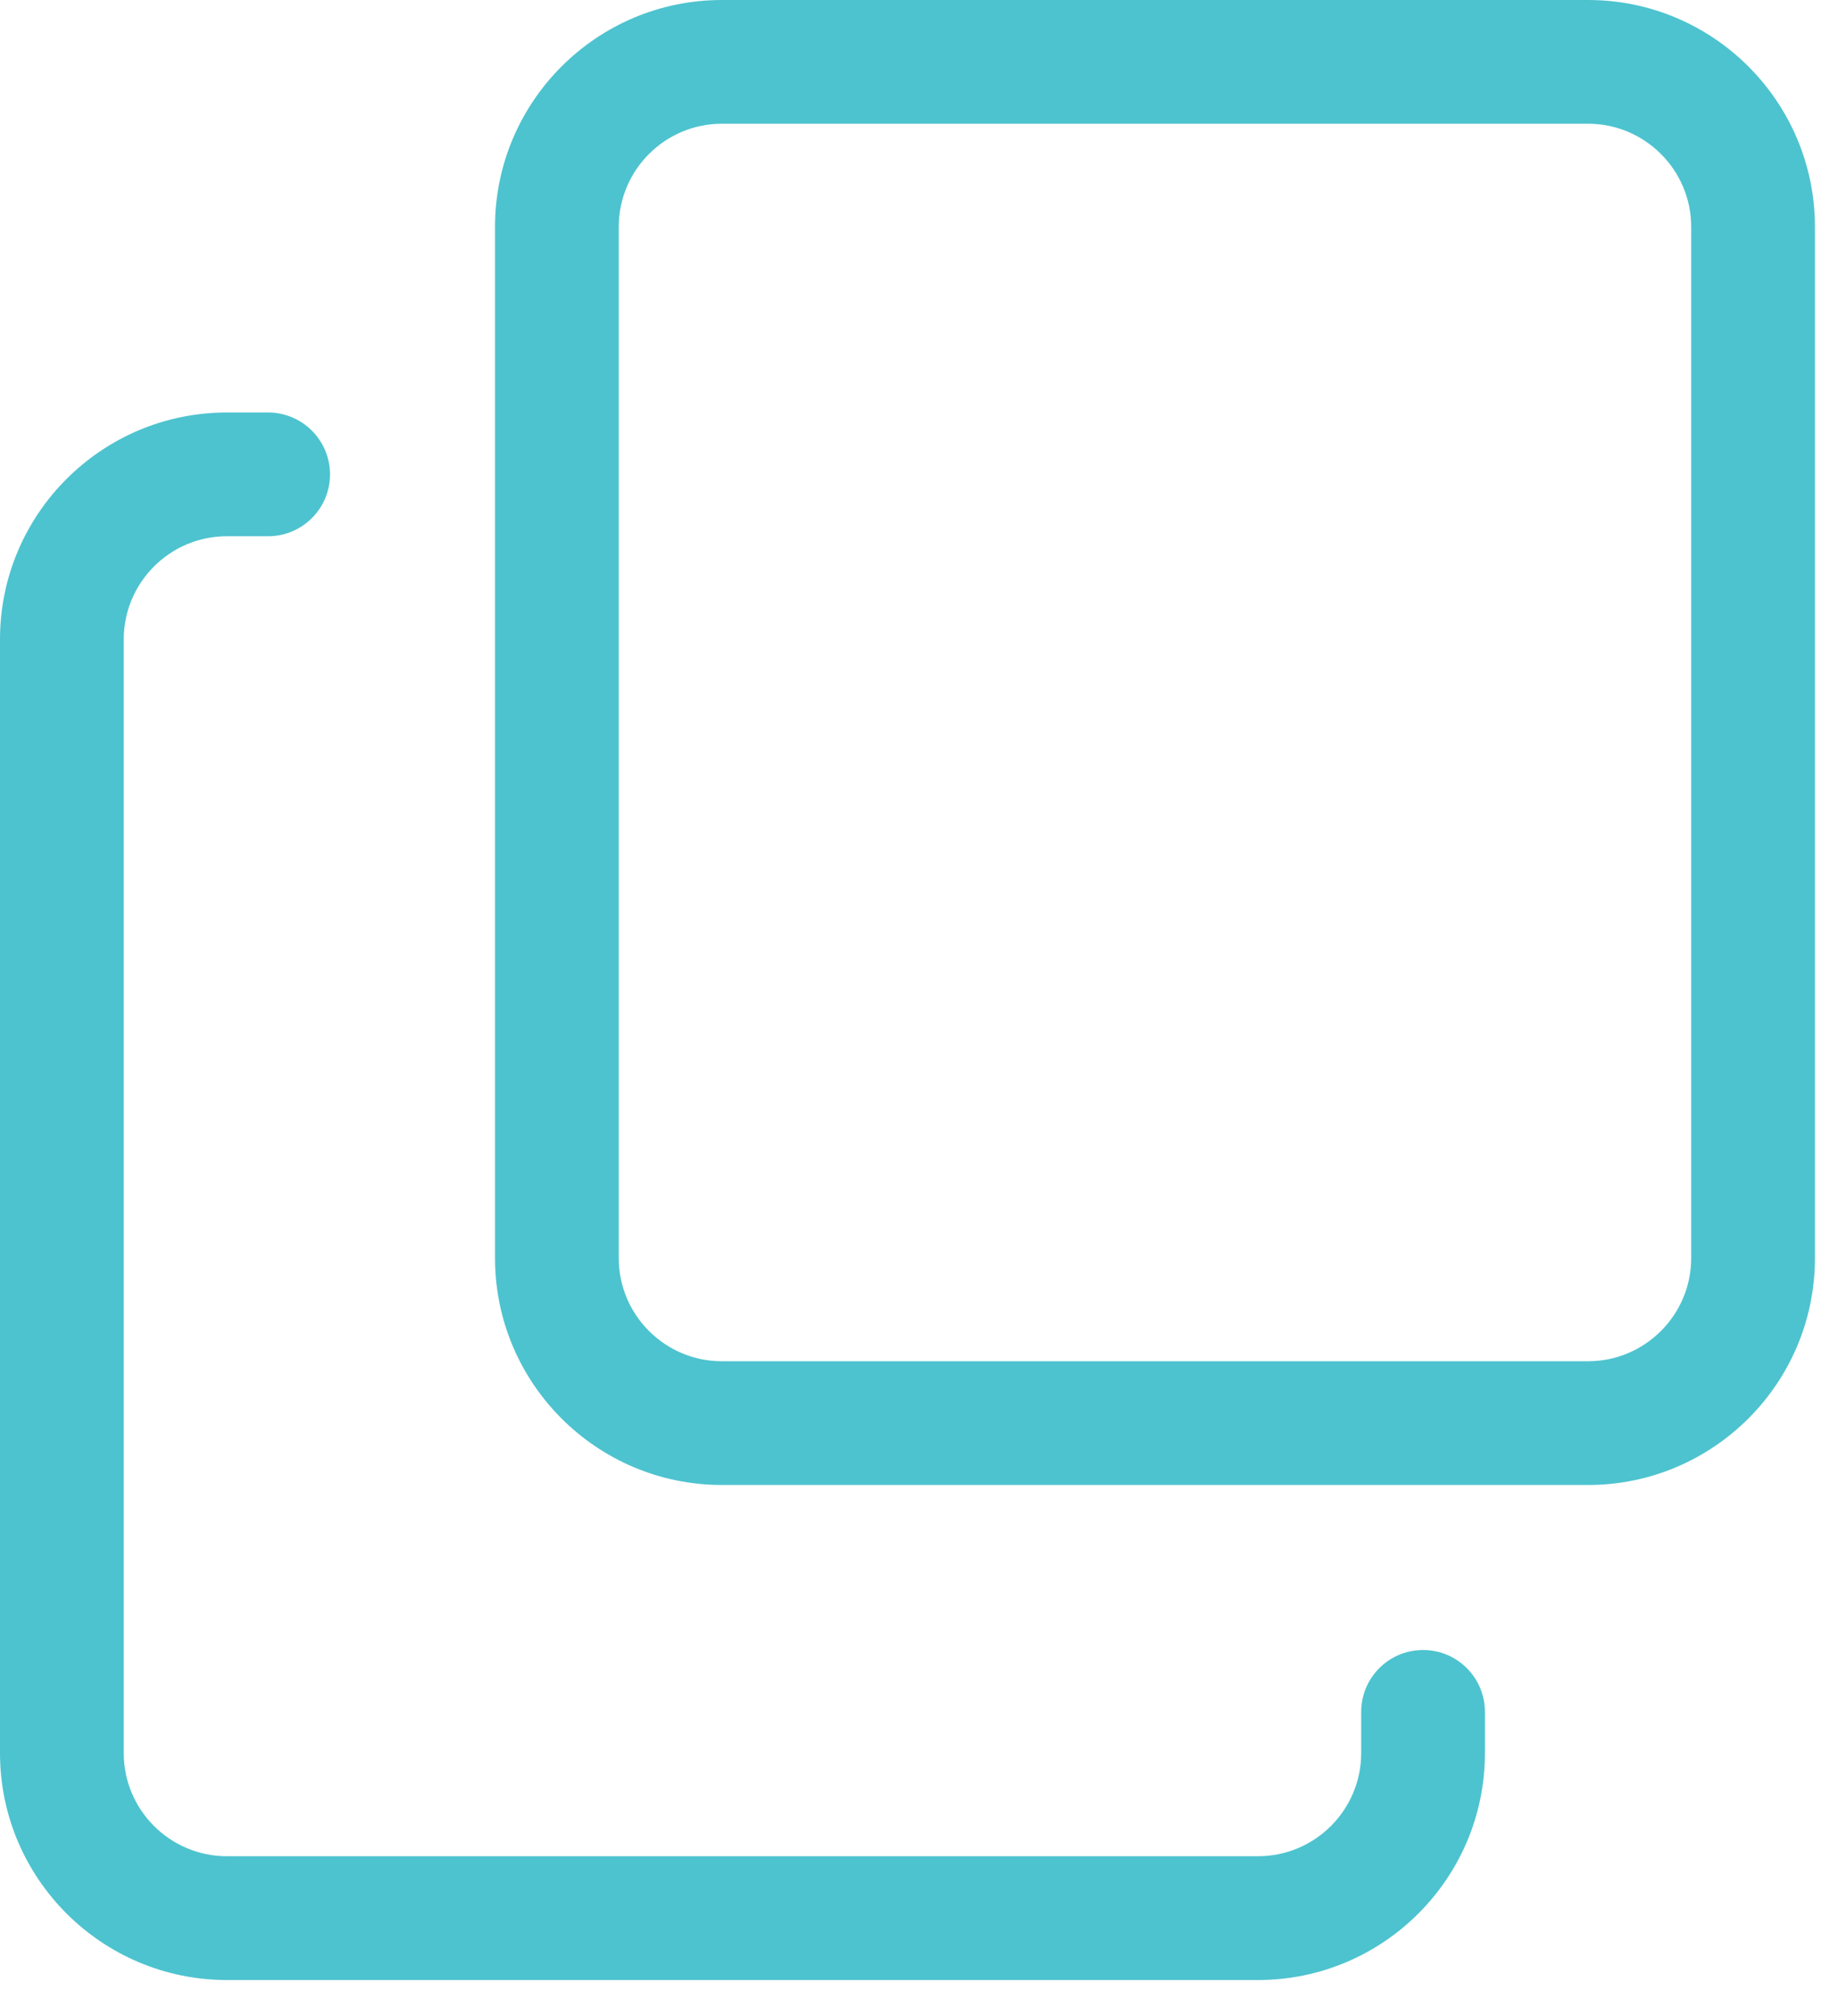 <svg width="31" height="34" viewBox="0 0 31 34" fill="none" xmlns="http://www.w3.org/2000/svg">
<path d="M21.219 33.394H3.826C1.716 33.394 0 31.678 0 29.567V10.783C0 8.672 1.716 6.957 3.826 6.957H4.522C5.098 6.957 5.566 7.425 5.566 8.001C5.566 8.577 5.098 9.044 4.522 9.044H3.826C2.868 9.044 2.087 9.824 2.087 10.783V29.567C2.087 30.526 2.868 31.306 3.826 31.306H21.219C22.177 31.306 22.958 30.526 22.958 29.567V28.872C22.958 28.296 23.425 27.828 24.002 27.828C24.578 27.828 25.045 28.296 25.045 28.872V29.567C25.045 31.678 23.329 33.394 21.219 33.394Z" fill="#4DC3CF"/>
<path d="M26.785 25.045H12.175C10.064 25.045 8.349 23.329 8.349 21.219V3.826C8.349 1.716 10.064 0 12.175 0H26.785C28.895 0 30.611 1.716 30.611 3.826V21.219C30.611 23.329 28.895 25.045 26.785 25.045ZM12.175 2.087C11.216 2.087 10.436 2.868 10.436 3.826V21.219C10.436 22.177 11.216 22.958 12.175 22.958H26.785C27.743 22.958 28.524 22.177 28.524 21.219V3.826C28.524 2.868 27.743 2.087 26.785 2.087H12.175Z" fill="#4DC3CF"/>
</svg>
